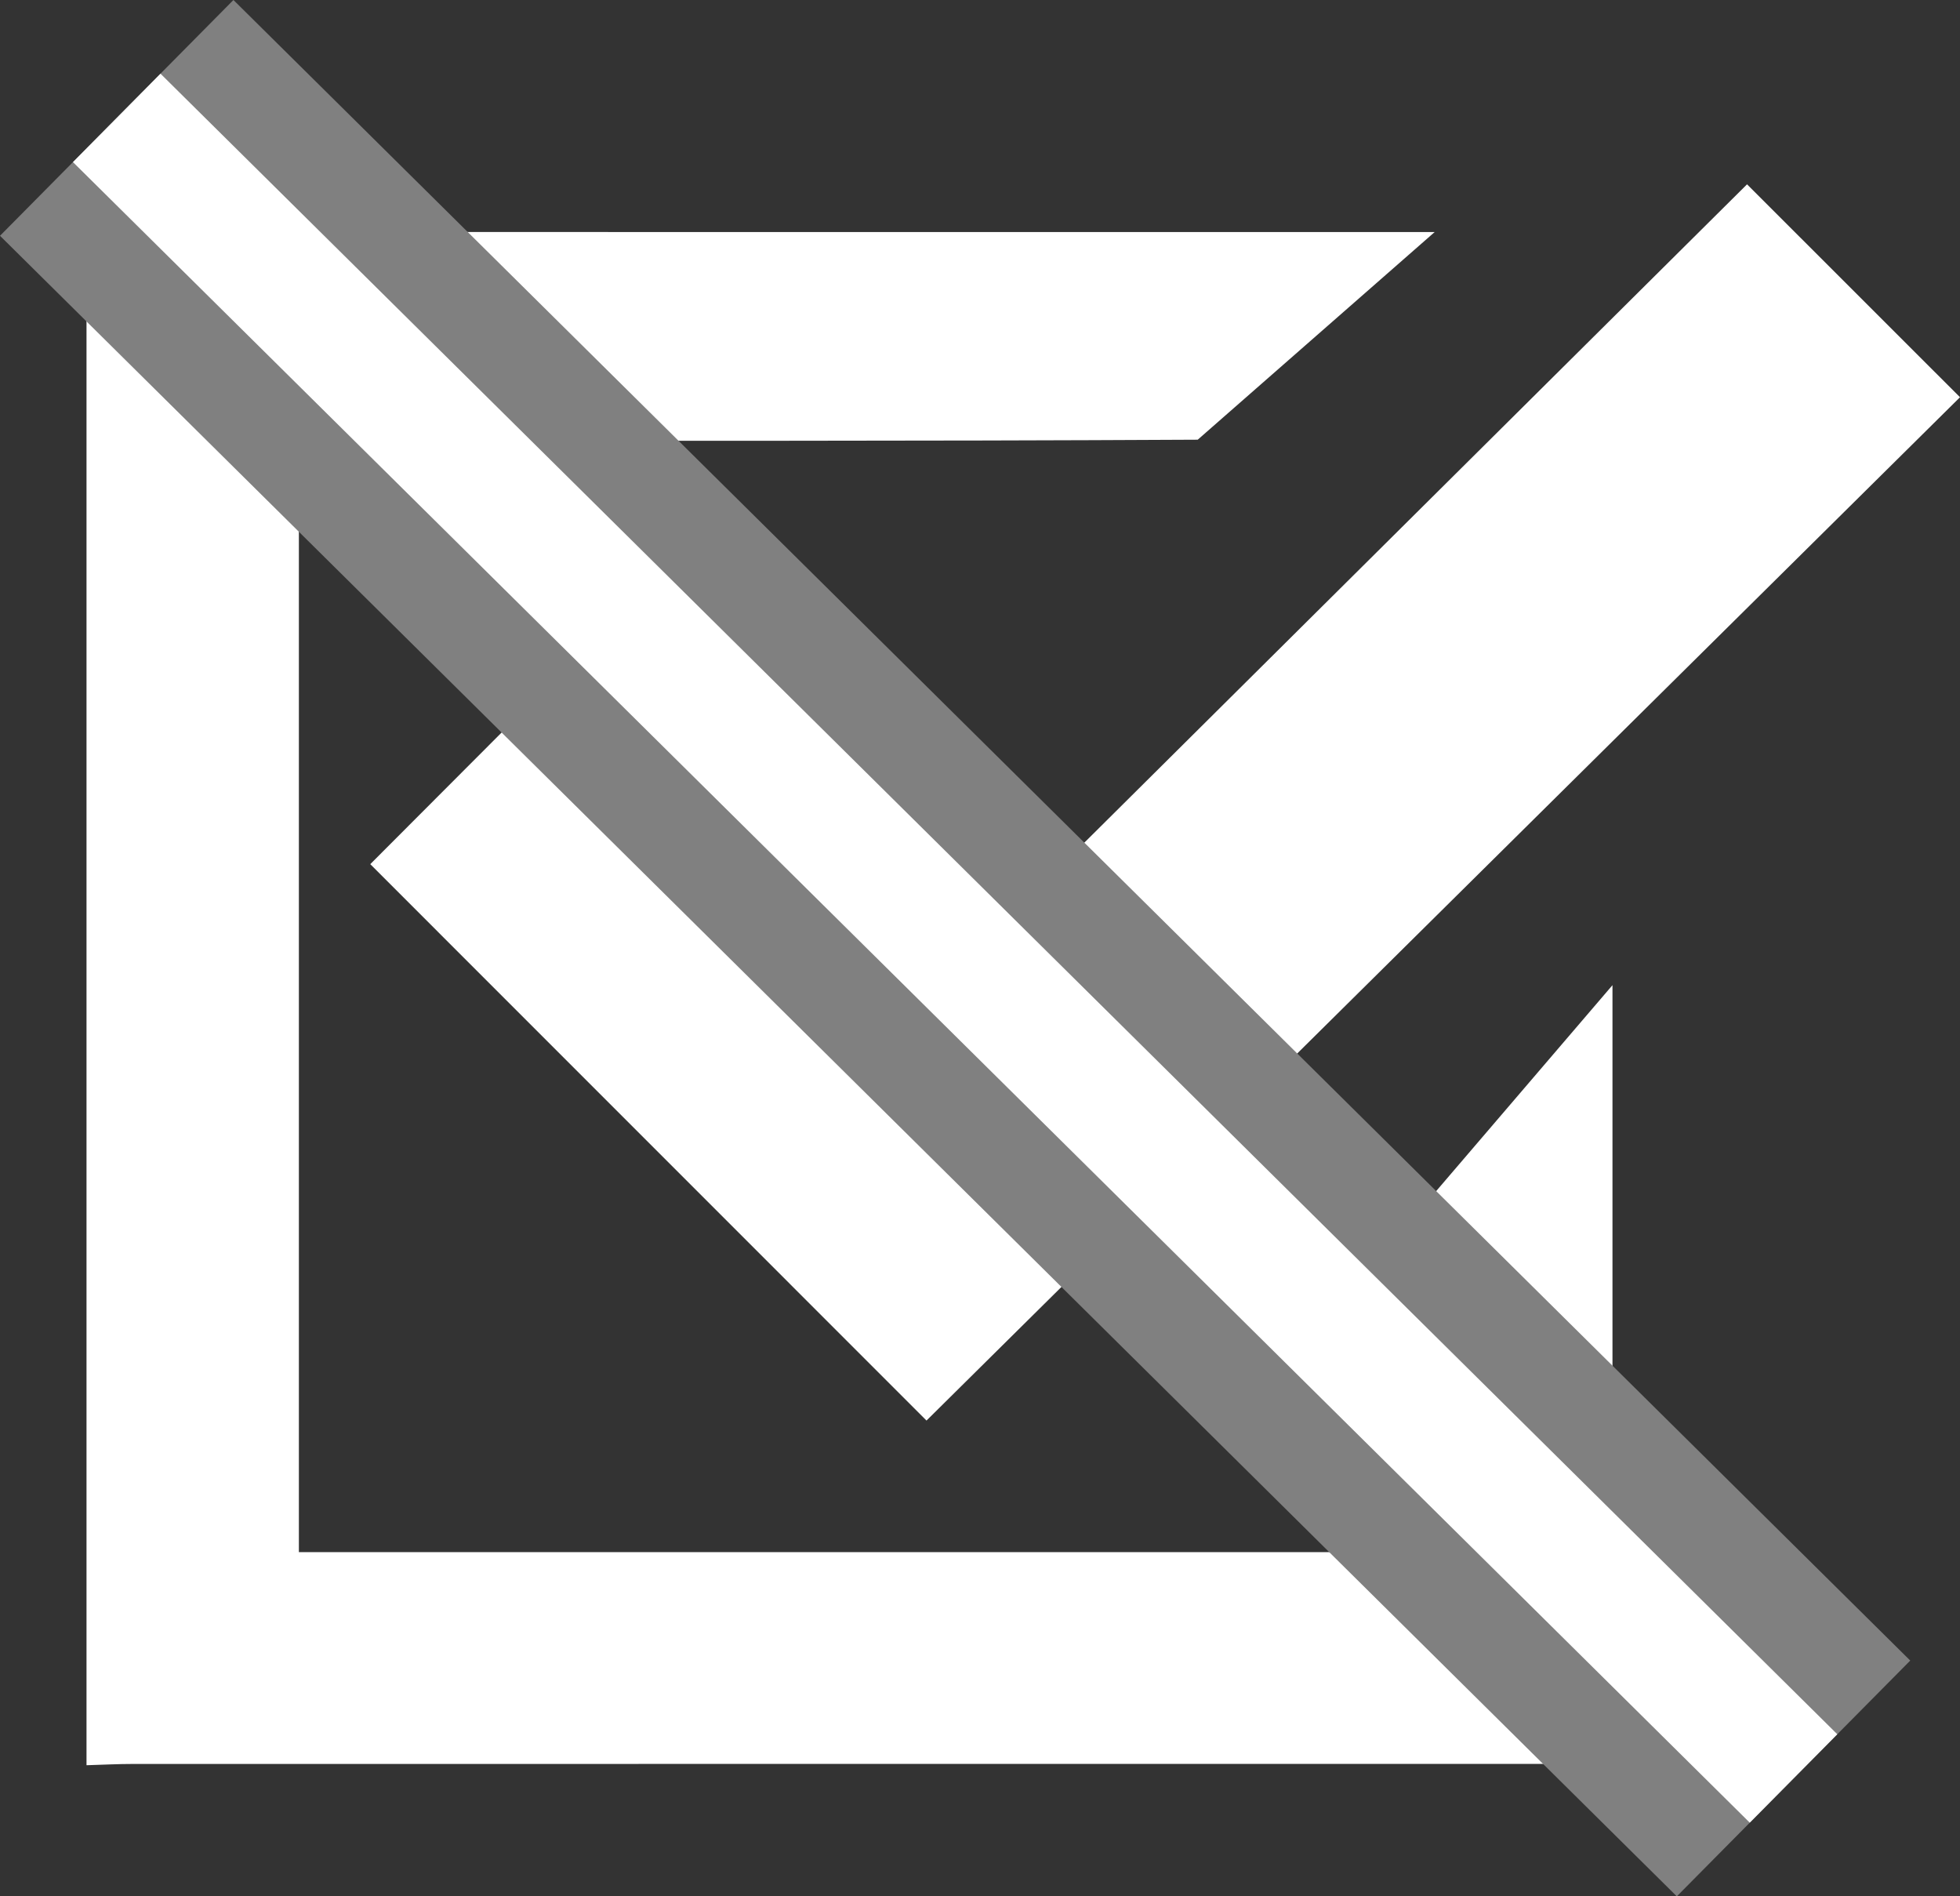 <?xml version="1.0" encoding="UTF-8"?><svg id="b" xmlns="http://www.w3.org/2000/svg" viewBox="0 0 47.262 45.721"><rect x="0" y="0" width="47.262" height="45.721" fill="#333333" stroke="none"/><defs><style>.d{fill:gray;}.d,.e{stroke-width:0px;}.e{fill:#fff;}</style></defs><g id="c"><path class="e" d="M34.594,5.595h-1.191c-10.03,0-20.06,0-30.09-.003-.409,0-.818-.04-1.227-.061,0,12.343,0,24.686,0,37.028.379-.011.758-.031,1.137-.031,11.517-.002,23.034-.001,34.551-.001h1.108v-18.775l-4.867,5.684c0,.925-.024,7.078-.024,7.986H7.207V10.626c.428,0,.799,0,1.171,0,6.834,0,13.669.011,20.503-.025"/><path class="e" d="M8.928,20.835c1.603-1.606,3.295-3.302,5.102-5.112,2.721,2.728,5.528,5.542,8.331,8.353,6.605-6.56,13.198-13.108,19.766-19.632,1.689,1.688,3.387,3.386,5.135,5.133-8.314,8.231-16.65,16.484-24.921,24.672-4.419-4.419-8.947-8.947-13.413-13.415Z"/><line class="e" x1="43.248" y1="42.879" x2="2.815" y2="2.842"/><rect class="d" x="19.031" y="-5.59" width="8" height="56.901" transform="translate(-9.418 23.141) rotate(-45.283)"/><line class="e" x1="43.248" y1="42.879" x2="2.815" y2="2.842"/><rect class="e" x="21.531" y="-5.59" width="3" height="56.901" transform="translate(-9.418 23.141) rotate(-45.283)"/></g></svg>